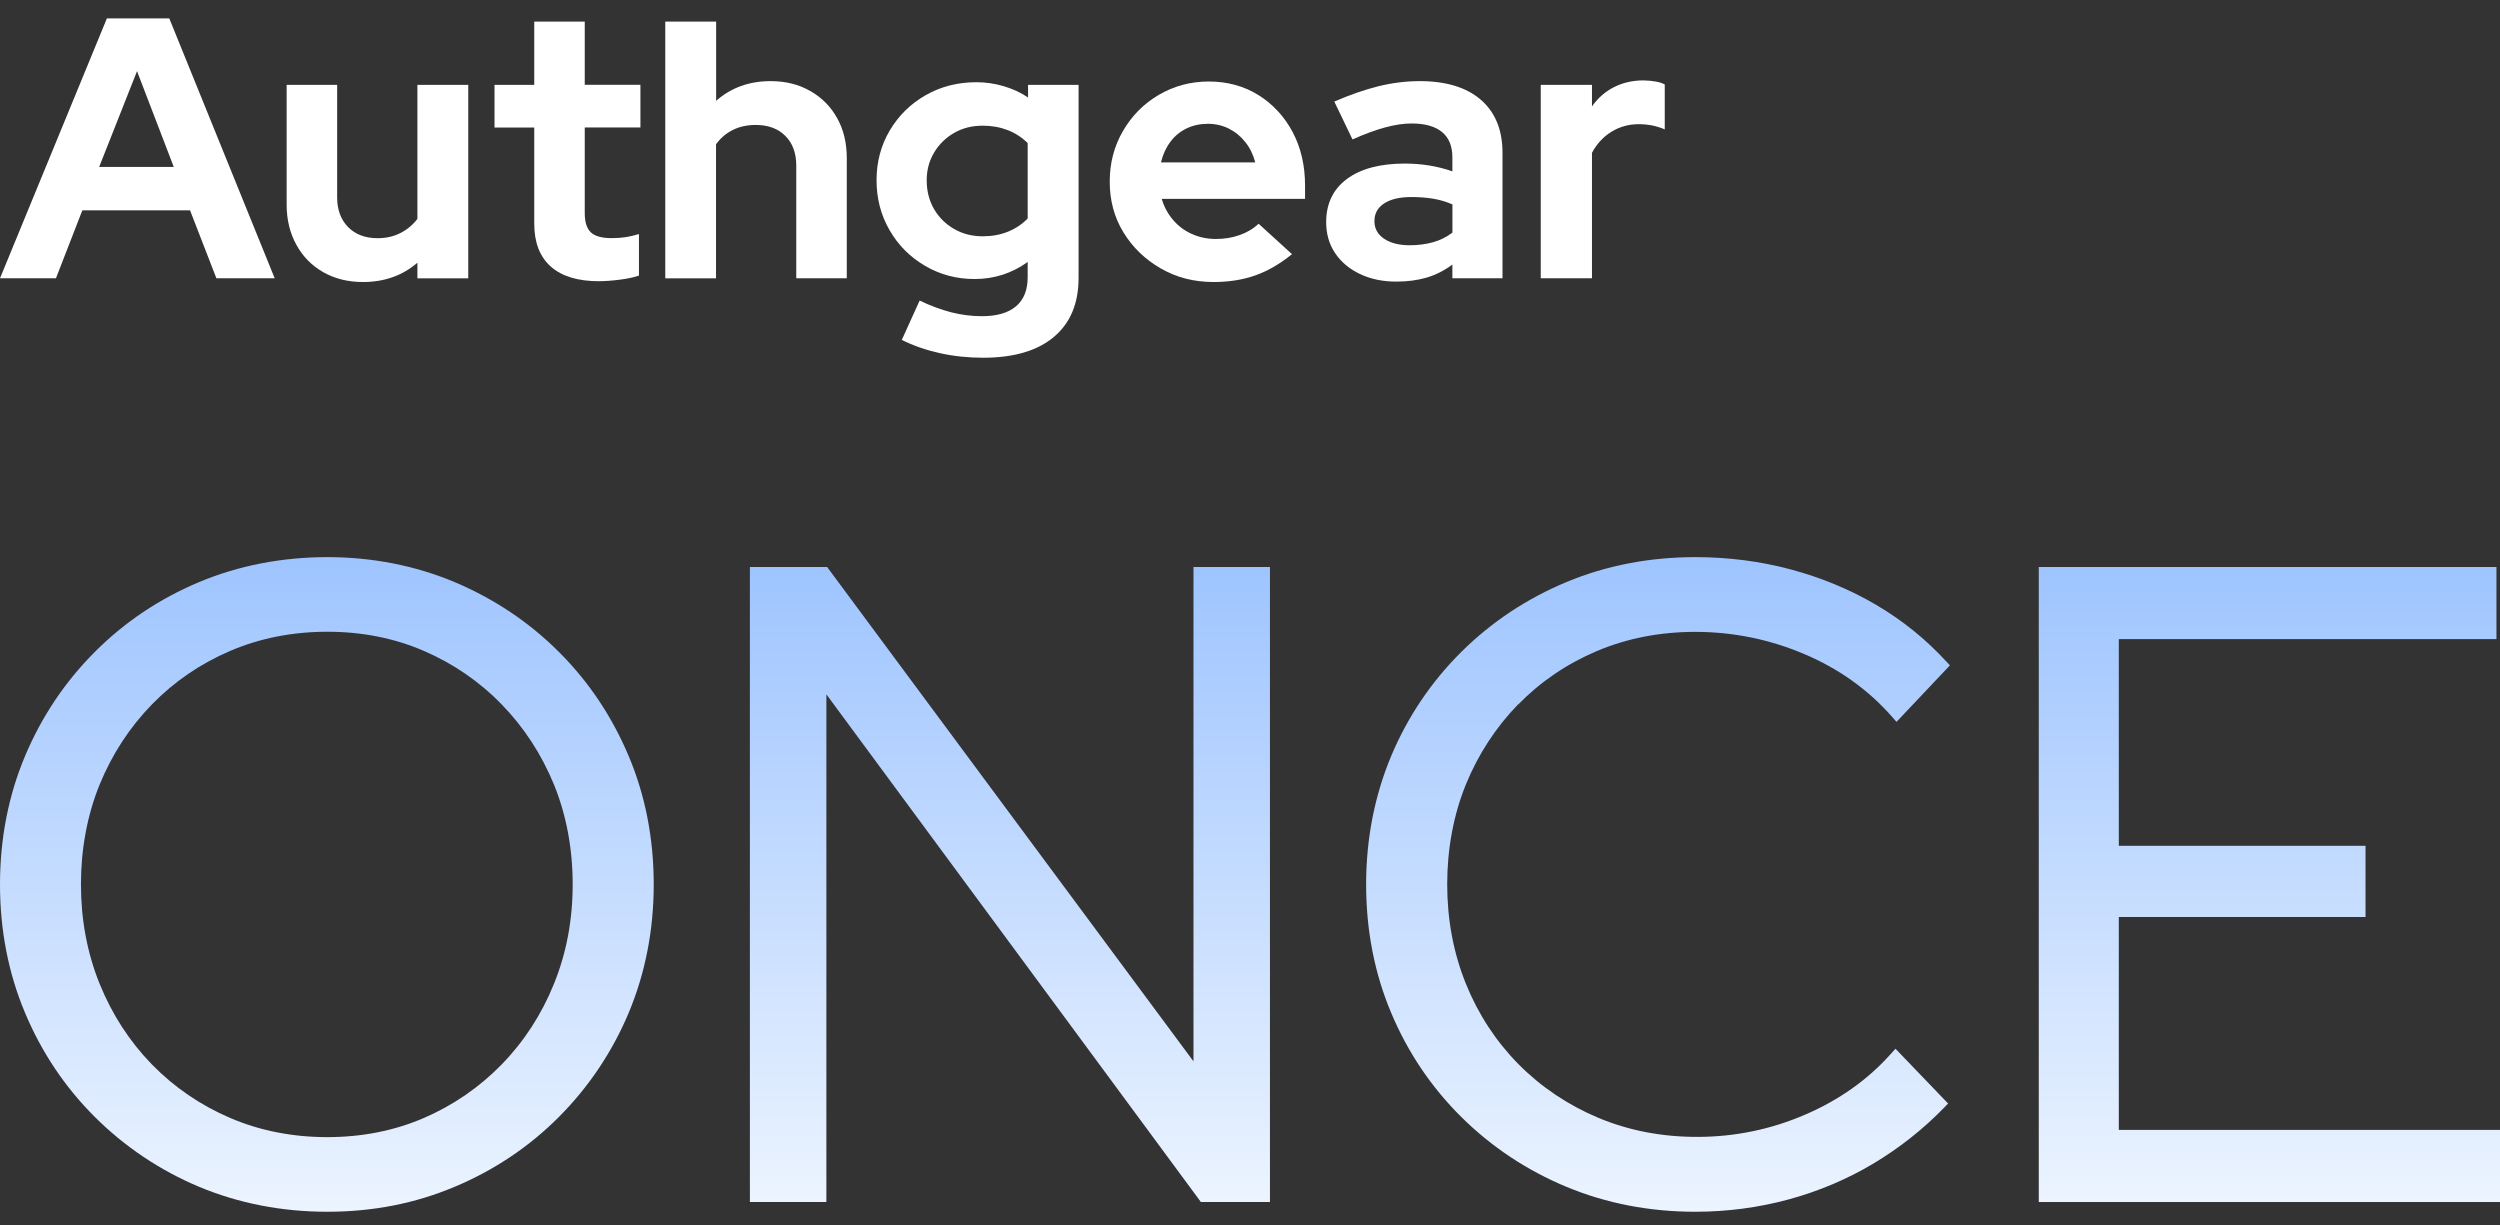 <svg width="100" height="49" viewBox="0 0 100 49" fill="none" xmlns="http://www.w3.org/2000/svg">
<rect x="0" y="0" width="100" height="49" fill="#333333" stroke="none"/>
<path d="M0 11.131L4.276 0.735H6.771L10.988 11.131H8.656L7.601 8.412H3.294L2.238 11.131H0ZM3.965 6.677H6.951L5.481 2.846L3.967 6.677H3.965Z" fill="white"/>
<path d="M14.509 11.28C13.915 11.28 13.387 11.148 12.928 10.886C12.469 10.624 12.108 10.257 11.852 9.787C11.594 9.316 11.466 8.785 11.466 8.19V3.394H13.486V7.894C13.486 8.389 13.632 8.785 13.924 9.083C14.216 9.379 14.61 9.528 15.105 9.528C15.442 9.528 15.746 9.46 16.019 9.32C16.291 9.182 16.516 8.993 16.696 8.756V3.394H18.73V11.132H16.696V10.509C16.101 11.023 15.373 11.281 14.513 11.281L14.509 11.28Z" fill="white"/>
<path d="M23.97 11.249C23.117 11.249 22.473 11.054 22.031 10.662C21.591 10.27 21.37 9.699 21.37 8.947V5.101H19.781V3.394H21.37V0.863L23.39 0.863V3.392H25.617V5.099H23.39V8.531C23.39 8.886 23.473 9.142 23.635 9.295C23.797 9.448 24.073 9.525 24.459 9.525C24.667 9.525 24.853 9.513 25.015 9.488C25.178 9.464 25.359 9.421 25.558 9.362V11.025C25.35 11.094 25.092 11.15 24.786 11.188C24.478 11.228 24.207 11.247 23.97 11.247V11.249Z" fill="white"/>
<path d="M26.611 11.13V0.863H28.645V4.033C29.24 3.509 29.966 3.245 30.828 3.245C31.423 3.245 31.95 3.377 32.409 3.639C32.87 3.901 33.229 4.262 33.485 4.723C33.743 5.183 33.871 5.715 33.871 6.319V11.13H31.851V6.631C31.851 6.126 31.706 5.726 31.413 5.436C31.121 5.143 30.727 4.998 30.232 4.998C29.886 4.998 29.578 5.065 29.31 5.199C29.043 5.333 28.821 5.524 28.641 5.77V11.132H26.607L26.611 11.13Z" fill="white"/>
<path d="M39.323 14.309C38.719 14.309 38.14 14.248 37.586 14.124C37.031 14 36.527 13.824 36.072 13.596L36.785 12.023C37.221 12.232 37.641 12.386 38.047 12.492C38.452 12.595 38.863 12.648 39.279 12.648C39.874 12.648 40.327 12.516 40.639 12.254C40.95 11.992 41.107 11.603 41.107 11.088V10.479C40.474 10.934 39.765 11.161 38.983 11.161C38.261 11.161 37.599 10.985 37.001 10.633C36.403 10.282 35.928 9.808 35.583 9.207C35.236 8.609 35.062 7.942 35.062 7.21C35.062 6.478 35.238 5.814 35.59 5.22C35.942 4.625 36.42 4.155 37.024 3.809C37.628 3.463 38.306 3.289 39.058 3.289C39.425 3.289 39.786 3.341 40.142 3.446C40.499 3.549 40.824 3.7 41.122 3.899V3.394H43.143V11.117C43.143 12.136 42.814 12.924 42.154 13.478C41.495 14.032 40.553 14.309 39.325 14.309H39.323ZM39.31 9.452C39.677 9.452 40.014 9.391 40.319 9.267C40.625 9.142 40.889 8.966 41.107 8.739V5.724C40.88 5.497 40.612 5.323 40.306 5.204C39.998 5.086 39.667 5.027 39.31 5.027C38.884 5.027 38.503 5.122 38.167 5.315C37.831 5.508 37.563 5.77 37.364 6.103C37.165 6.436 37.068 6.803 37.068 7.21C37.068 7.636 37.163 8.016 37.356 8.353C37.55 8.689 37.817 8.957 38.159 9.156C38.502 9.355 38.884 9.452 39.31 9.452Z" fill="white"/>
<path d="M48.532 11.28C47.759 11.28 47.058 11.1 46.431 10.737C45.802 10.375 45.305 9.896 44.938 9.295C44.571 8.697 44.389 8.02 44.389 7.269C44.389 6.518 44.565 5.851 44.917 5.243C45.269 4.633 45.746 4.151 46.35 3.796C46.955 3.44 47.624 3.26 48.356 3.26C49.088 3.26 49.759 3.442 50.338 3.803C50.917 4.165 51.372 4.658 51.705 5.281C52.035 5.904 52.202 6.617 52.202 7.42V7.955H46.469C46.559 8.263 46.706 8.54 46.914 8.787C47.123 9.035 47.375 9.225 47.671 9.358C47.968 9.492 48.291 9.559 48.637 9.559C48.983 9.559 49.291 9.508 49.587 9.402C49.883 9.299 50.135 9.148 50.344 8.949L51.68 10.167C51.204 10.553 50.717 10.836 50.218 11.014C49.717 11.192 49.157 11.281 48.532 11.281V11.28ZM46.438 6.497H50.21C50.13 6.191 50 5.919 49.816 5.688C49.633 5.455 49.413 5.275 49.155 5.145C48.897 5.017 48.62 4.952 48.323 4.952C48.006 4.952 47.719 5.013 47.461 5.138C47.203 5.262 46.989 5.44 46.815 5.673C46.641 5.906 46.515 6.179 46.437 6.497H46.438Z" fill="white"/>
<path d="M55.853 11.264C55.308 11.264 54.823 11.163 54.398 10.96C53.972 10.758 53.641 10.479 53.402 10.121C53.165 9.766 53.047 9.355 53.047 8.888C53.047 8.146 53.324 7.569 53.878 7.158C54.433 6.747 55.205 6.543 56.195 6.543C56.868 6.543 57.503 6.646 58.095 6.854V6.29C58.095 5.845 57.956 5.508 57.681 5.281C57.403 5.053 56.998 4.939 56.463 4.939C56.145 4.939 55.794 4.99 55.408 5.096C55.021 5.199 54.586 5.361 54.1 5.577L53.372 4.063C53.985 3.796 54.57 3.593 55.125 3.453C55.679 3.316 56.233 3.245 56.788 3.245C57.847 3.245 58.663 3.496 59.238 3.994C59.812 4.495 60.1 5.201 60.1 6.111V11.13H58.095V10.582C57.778 10.819 57.438 10.993 57.071 11.102C56.704 11.211 56.298 11.264 55.853 11.264ZM54.977 8.844C54.977 9.14 55.105 9.376 55.364 9.55C55.622 9.723 55.962 9.81 56.388 9.81C56.725 9.81 57.034 9.769 57.317 9.691C57.6 9.613 57.86 9.483 58.097 9.305V8.177C57.851 8.068 57.593 7.992 57.325 7.948C57.057 7.904 56.77 7.881 56.463 7.881C55.996 7.881 55.633 7.965 55.371 8.133C55.109 8.301 54.977 8.538 54.977 8.846V8.844Z" fill="white"/>
<path d="M61.63 11.13V3.394H63.679V4.256C63.916 3.92 64.21 3.662 64.562 3.484C64.914 3.306 65.308 3.216 65.743 3.216C66.13 3.226 66.413 3.281 66.59 3.379V5.176C66.432 5.107 66.265 5.055 66.093 5.019C65.919 4.985 65.74 4.967 65.55 4.967C65.155 4.967 64.793 5.067 64.467 5.264C64.14 5.463 63.878 5.744 63.679 6.111V11.13H61.63Z" fill="white"/>
<path d="M22.356 26.077C21.164 24.885 19.761 23.95 18.188 23.285C16.61 22.624 14.895 22.285 13.093 22.285C11.29 22.285 9.539 22.62 7.961 23.285C6.384 23.945 4.98 24.885 3.793 26.077C2.6 27.27 1.66 28.673 1 30.246C0.335 31.828 0 33.552 0 35.377C0 37.203 0.335 38.932 1 40.509C1.66 42.087 2.6 43.49 3.793 44.678C4.985 45.865 6.388 46.81 7.961 47.471C9.539 48.131 11.263 48.47 13.093 48.47C14.922 48.47 16.61 48.136 18.188 47.471C19.765 46.81 21.169 45.87 22.356 44.678C23.544 43.485 24.489 42.082 25.149 40.509C25.809 38.932 26.149 37.207 26.149 35.377C26.149 33.548 25.814 31.823 25.149 30.246C24.484 28.668 23.549 27.265 22.356 26.077ZM13.093 45.485C11.703 45.485 10.396 45.228 9.208 44.719C8.021 44.21 6.966 43.49 6.076 42.577C5.187 41.665 4.485 40.583 3.985 39.353C3.49 38.129 3.238 36.79 3.238 35.377C3.238 33.965 3.49 32.599 3.985 31.383C4.48 30.173 5.187 29.09 6.076 28.178C6.966 27.265 8.016 26.545 9.208 26.036C10.396 25.527 11.703 25.27 13.093 25.27C14.482 25.27 15.78 25.527 16.954 26.036C18.133 26.545 19.183 27.265 20.068 28.178C20.957 29.09 21.659 30.168 22.159 31.383C22.654 32.599 22.907 33.942 22.907 35.377C22.907 36.813 22.654 38.129 22.159 39.353C21.664 40.578 20.957 41.665 20.068 42.577C19.178 43.49 18.133 44.21 16.954 44.719C15.78 45.228 14.478 45.485 13.093 45.485Z" fill="url(#paint0_linear_4431_11147)"/>
<path d="M47.739 42.454L33.156 22.776L33.087 22.68H29.996V48.081H33.055V27.774L47.964 47.984L48.033 48.081H50.798V22.68H47.739V42.454Z" fill="url(#paint1_linear_4431_11147)"/>
<path d="M60.726 28.182C61.616 27.27 62.675 26.55 63.877 26.041C65.078 25.532 66.404 25.275 67.812 25.275C69.316 25.275 70.788 25.573 72.177 26.165C73.562 26.752 74.746 27.6 75.695 28.687L75.86 28.875L77.997 26.614L77.85 26.458C77.029 25.564 76.085 24.803 75.034 24.188C73.989 23.574 72.842 23.101 71.627 22.776C70.412 22.45 69.128 22.285 67.807 22.285C65.982 22.285 64.248 22.62 62.662 23.28C61.075 23.941 59.658 24.881 58.456 26.073C57.255 27.265 56.306 28.669 55.645 30.246C54.985 31.824 54.645 33.548 54.645 35.378C54.645 37.208 54.98 38.932 55.645 40.509C56.306 42.087 57.25 43.49 58.456 44.682C59.658 45.875 61.075 46.815 62.662 47.475C64.253 48.136 65.982 48.47 67.807 48.47C69.082 48.47 70.334 48.305 71.535 47.98C72.737 47.654 73.879 47.173 74.924 46.549C75.97 45.925 76.928 45.169 77.768 44.302L77.924 44.141L75.819 41.949L75.653 42.133C74.732 43.174 73.572 43.999 72.205 44.586C70.838 45.178 69.385 45.476 67.88 45.476C66.468 45.476 65.138 45.219 63.927 44.71C62.717 44.201 61.644 43.481 60.74 42.568C59.841 41.656 59.13 40.574 58.635 39.349C58.14 38.125 57.888 36.786 57.888 35.373C57.888 33.961 58.14 32.594 58.635 31.379C59.13 30.168 59.837 29.086 60.726 28.173V28.182Z" fill="url(#paint2_linear_4431_11147)"/>
<path d="M84.752 45.196V36.68H94.621V33.832H84.752V25.564H99.858V22.68H81.551V48.081H100V45.196H84.752Z" fill="url(#paint3_linear_4431_11147)"/>
<defs>
<linearGradient id="paint0_linear_4431_11147" x1="12.676" y1="48.577" x2="12.676" y2="18.811" gradientUnits="userSpaceOnUse">
<stop stop-color="#ECF4FF"/>
<stop offset="1" stop-color="#94BEFF"/>
</linearGradient>
<linearGradient id="paint1_linear_4431_11147" x1="40.081" y1="48.184" x2="40.081" y2="19.309" gradientUnits="userSpaceOnUse">
<stop stop-color="#ECF4FF"/>
<stop offset="1" stop-color="#94BEFF"/>
</linearGradient>
<linearGradient id="paint2_linear_4431_11147" x1="65.966" y1="48.577" x2="65.966" y2="18.811" gradientUnits="userSpaceOnUse">
<stop stop-color="#ECF4FF"/>
<stop offset="1" stop-color="#94BEFF"/>
</linearGradient>
<linearGradient id="paint3_linear_4431_11147" x1="90.495" y1="48.184" x2="90.495" y2="19.309" gradientUnits="userSpaceOnUse">
<stop stop-color="#ECF4FF"/>
<stop offset="1" stop-color="#94BEFF"/>
</linearGradient>
</defs>
</svg>
